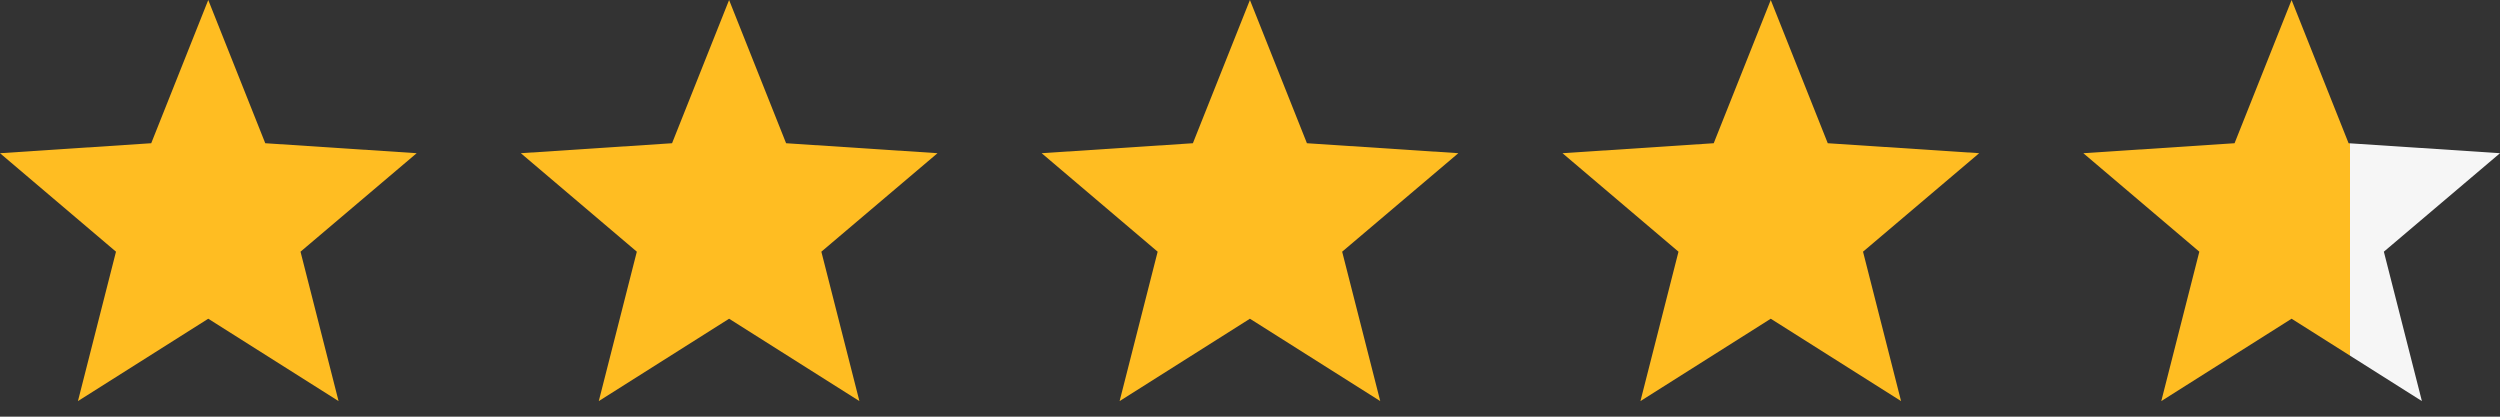 <svg width="96" height="16" viewBox="0 0 96 16" fill="none" xmlns="http://www.w3.org/2000/svg">
<rect x="0" y="0" width="96" height="16" fill="#333333" stroke="none"/>
<path d="M16 5.883L10.186 5.5L7.997 0L5.807 5.5L0 5.883L4.454 9.665L2.993 15.402L7.997 12.239L13.001 15.402L11.54 9.665L16 5.883Z" fill="#FFBD22"/>
<path d="M36 5.883L30.186 5.5L27.997 0L25.807 5.5L20 5.883L24.454 9.665L22.993 15.402L27.997 12.239L33.001 15.402L31.54 9.665L36 5.883Z" fill="#FFBD22"/>
<path d="M56 5.883L50.186 5.5L47.997 0L45.807 5.5L40 5.883L44.454 9.665L42.993 15.402L47.997 12.239L53.001 15.402L51.539 9.665L56 5.883Z" fill="#FFBD22"/>
<path d="M76 5.883L70.186 5.5L67.997 0L65.807 5.5L60 5.883L64.454 9.665L62.993 15.402L67.997 12.239L73.001 15.402L71.54 9.665L76 5.883Z" fill="#FFBD22"/>
<path d="M96 5.883L90.186 5.5L87.997 0L85.807 5.5L80 5.883L84.454 9.665L82.993 15.402L87.997 12.239L93.001 15.402L91.54 9.665L96 5.883Z" fill="url(#paint0_linear_2331_6471)"/>
<defs>
<linearGradient id="paint0_linear_2331_6471" x1="80" y1="8" x2="96" y2="8" gradientUnits="userSpaceOnUse">
<stop offset="0.641" stop-color="#FFBD22"/>
<stop offset="0.641" stop-color="#F6F6F6"/>
</linearGradient>
</defs>
</svg>
